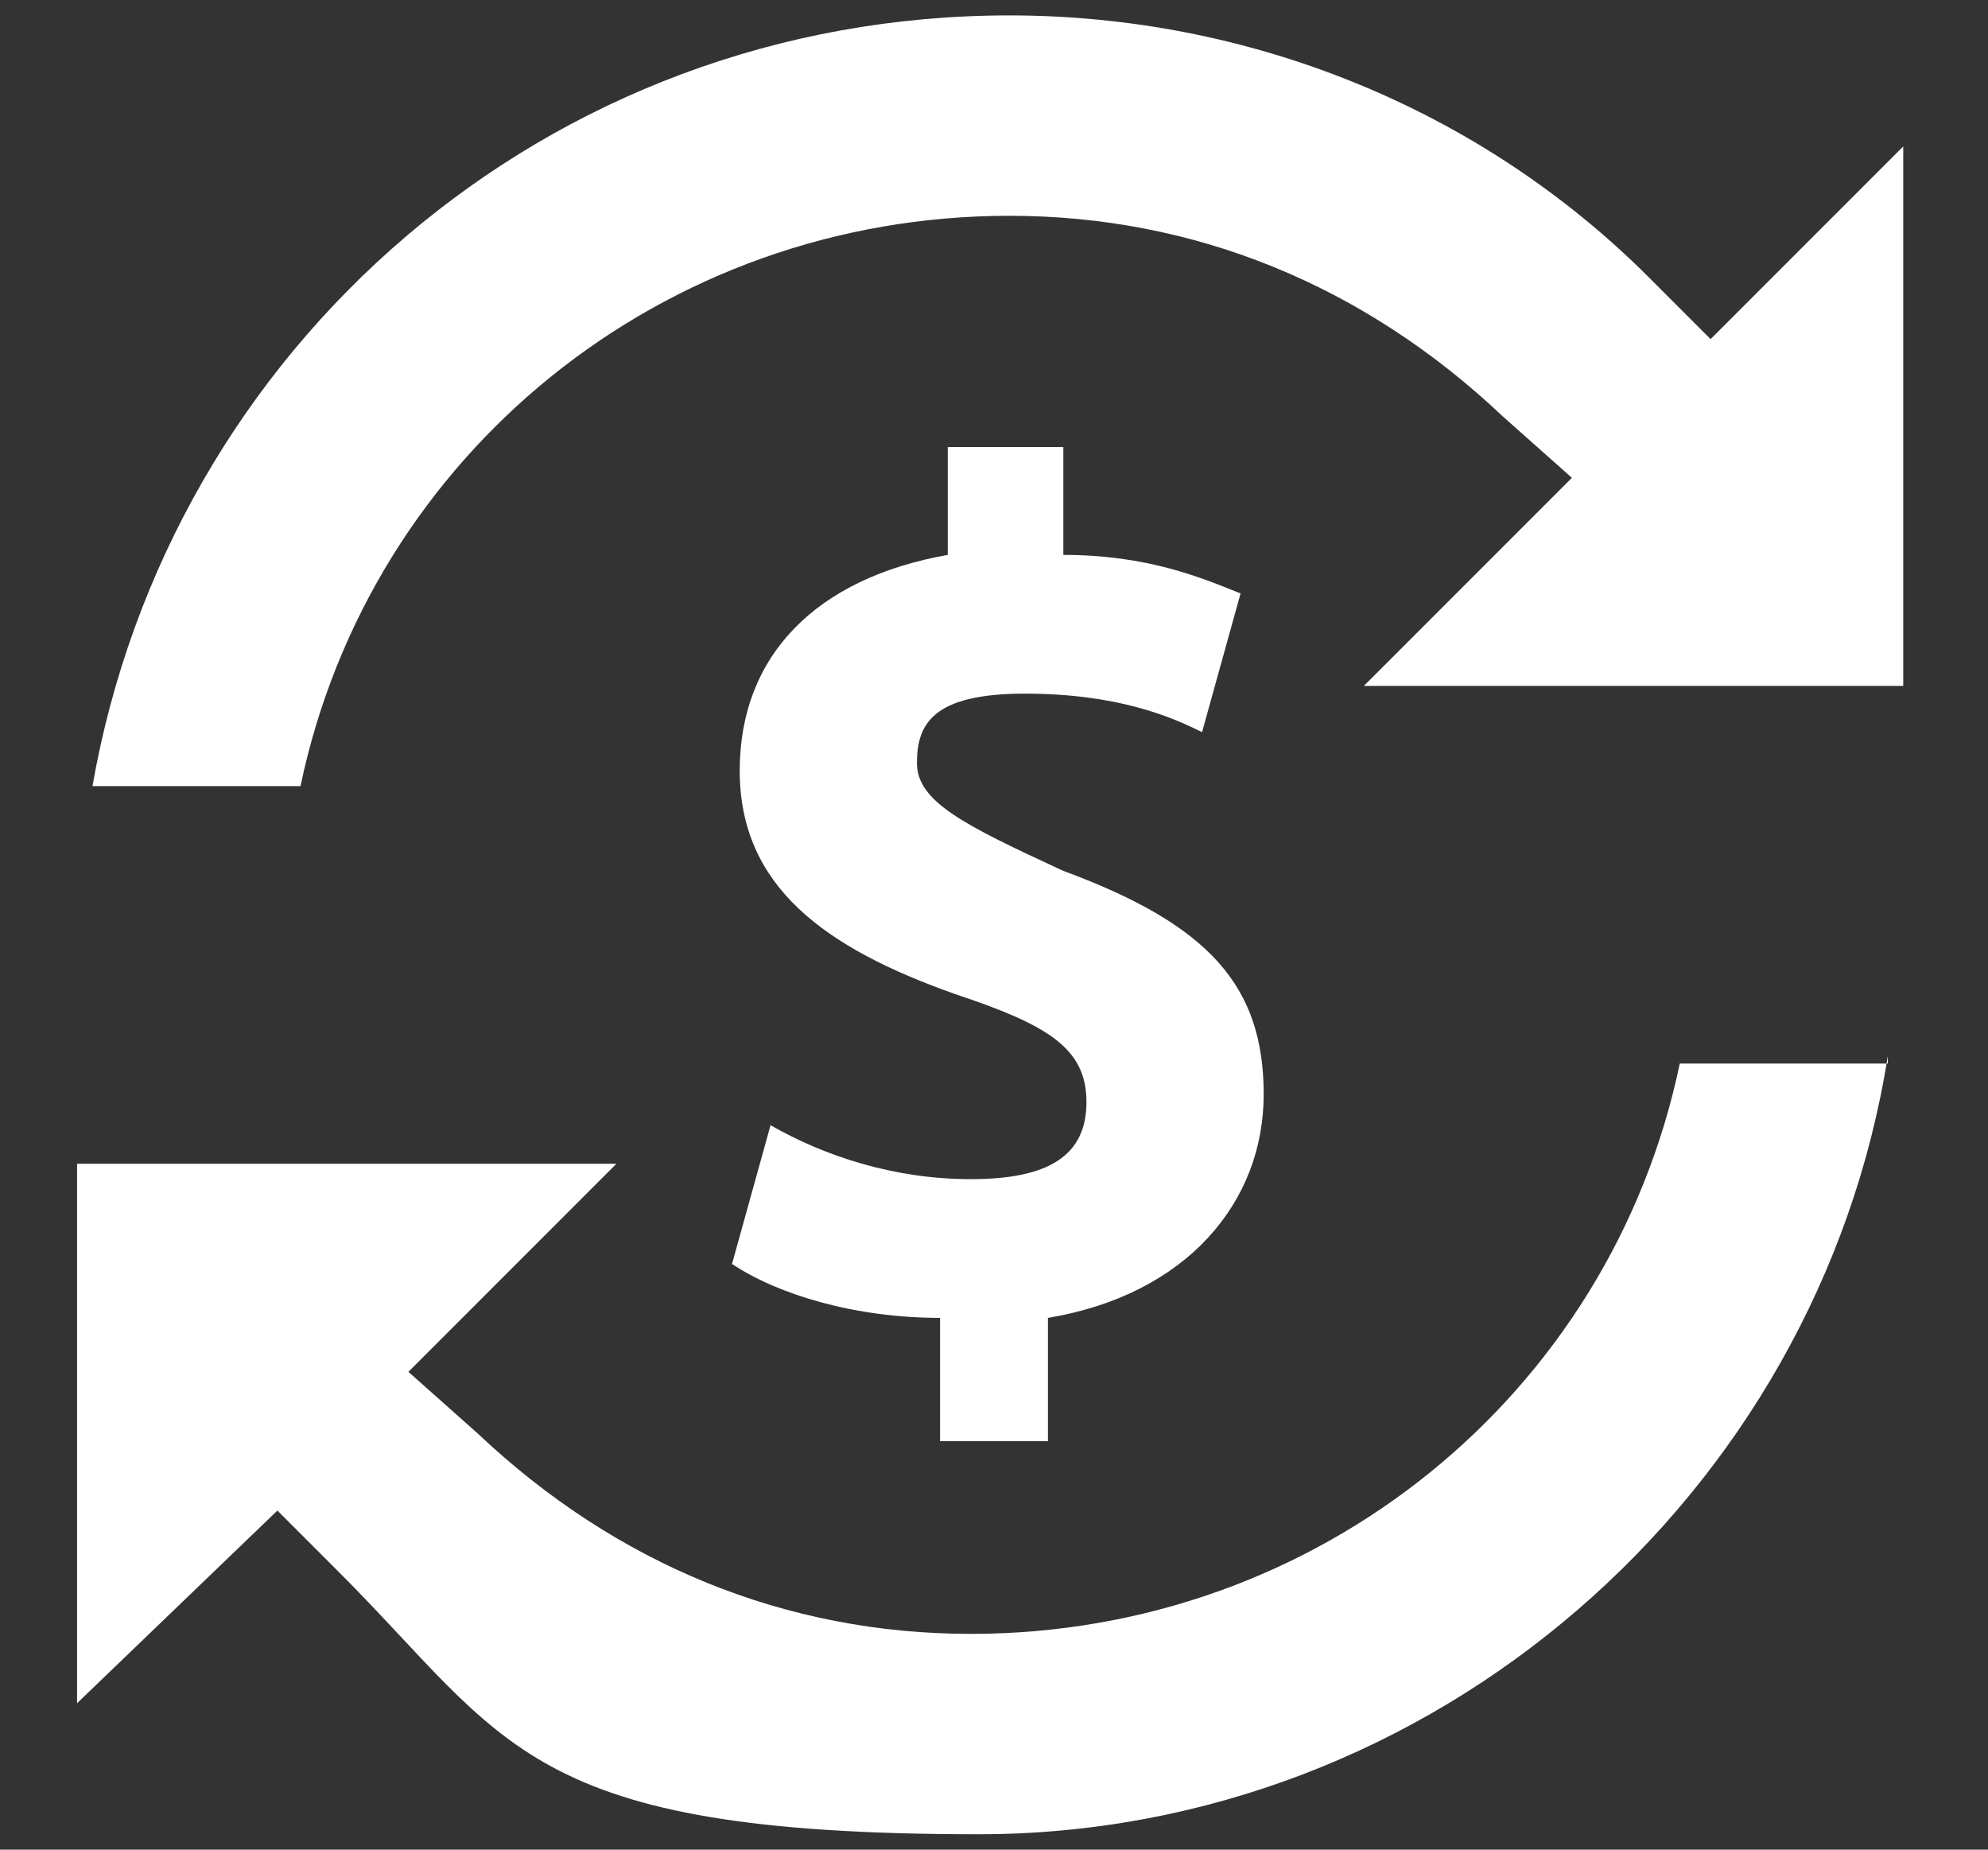 <?xml version="1.0" encoding="UTF-8"?>
<svg id="Calque_1" xmlns="http://www.w3.org/2000/svg" width="25.8" height="24" xmlns:x="http://ns.adobe.com/Extensibility/1.0/" version="1.1" viewBox="0 0 25.8 24">
  <rect x="0" y="0" width="25.8" height="24" fill="#333333" stroke="none"/>
  <!-- Generator: Adobe Illustrator 29.6.1, SVG Export Plug-In . SVG Version: 2.1.1 Build 9)  -->
  <defs>
    <style>
      .st0 {
        fill: #fff;
      }
    </style>
  </defs>
  <path class="st0" d="M12.2,18.6v-1.5c-1.1,0-2.1-.3-2.7-.7l.5-1.8c.7.4,1.6.7,2.6.7s1.5-.3,1.5-1-.5-1-1.7-1.4c-1.7-.6-2.8-1.4-2.8-2.9s1-2.5,2.7-2.8v-1.4h1.5v1.4c1.1,0,1.8.3,2.3.5l-.5,1.8c-.4-.2-1.1-.5-2.3-.5s-1.4.4-1.4.9.6.8,1.9,1.4c1.9.7,2.6,1.5,2.6,2.9s-1,2.6-2.8,2.9v1.6h-1.4Z"/>
  <g>
    <path class="st0" d="M24.5,13.7c-.9,5.7-5.9,10.1-11.8,10.1s-6.1-1.2-8.3-3.4l-.8-.8-2.6,2.5v-7h7l-2.7,2.7.9.8c1.8,1.7,4,2.6,6.4,2.6,4.5,0,8.3-3.1,9.2-7.4h2.7Z"/>
    <path class="st0" d="M13.1.2c3.1,0,6.1,1.2,8.3,3.4l.8.8,2.5-2.5v7h-7l2.7-2.7-.9-.8c-1.8-1.7-4-2.6-6.4-2.6-4.5,0-8.3,3.1-9.2,7.4H1.2C2.2,4.5,7.1.2,13.1.2Z"/>
  </g>
</svg>
